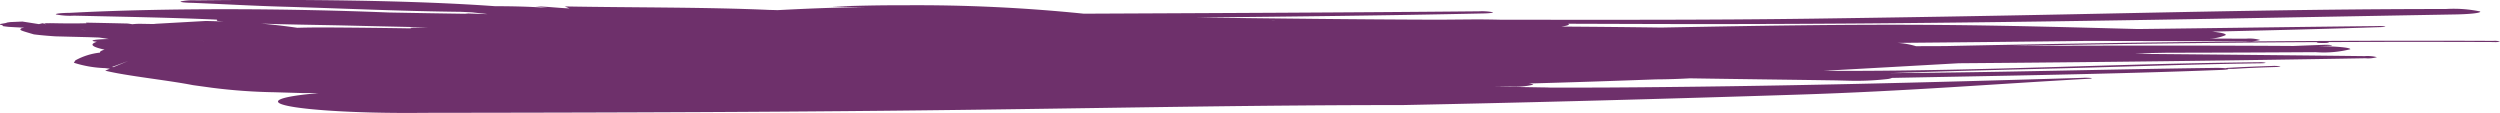 <svg id="hr" xmlns="http://www.w3.org/2000/svg" width="253.5" height="11.453" viewBox="0 0 253.5 11.453">
  <path id="Path_151" data-name="Path 151" d="M22.674,4.66c1.5-.046,2.919-.1,4.187-.182a6.586,6.586,0,0,1,.7,0c-.087-.051.2-.1.738-.117,10.639-.418,22.083-.585,33.352-.808a1.651,1.651,0,0,1,.476-.117A27.854,27.854,0,0,1,66.1,3.271l1.225.031c4.949.073,9.887.13,14.809.209,1.007-.057,2.175-.1,3.446-.107,4.256-.156,8.527-.3,12.891-.418-.275-.035-.441-.076-.438-.122a7.592,7.592,0,0,1,2.274-.185l1.783-.007c-1.707-.026-3.417-.053-5.119-.084-.246,0-.473-.009-.68-.018-1.872,0-3.763,0-5.686.008-16.787.1-32.571.507-48.233.98a6.038,6.038,0,0,1-.887-.012c-.152-.026-.125-.062.162-.076,9.872-.544,18.412-1.258,29.574-1.614C84.5,1.429,97.621,1.073,111.237.8c14.237,0,27.409-.261,41.929-.453C172.78.079,191.308.036,210.5.011c7.189-.086,13.776.366,14.708,1,.541.387-1.084.753-4.042,1l1.755.008L225.7,2.1a57.216,57.216,0,0,1,6.289.452l1.947.268c2.589.509,6.781.936,8.9,1.469l-.475.2.5.058a11.5,11.5,0,0,1,3.152.544l-.159.243a6.637,6.637,0,0,1-2.5.785c.046.1-.113.2-.458.3,1.133.249,1.669.51.773.8.682.072.569.178-.244.239-.28.02-.617.033-.962.037h.008c.374.064.486.082.99.153.678.021,1.069.037,1.069.037,1.8.043,1.8.043,3.363.084,1.344.086,2.174.2,2.174.2,1.487.435,1.487.435,1.257.622-.087.018-.185.036-.288.053,1.19.062,1.273.067,1.594.087.336.033.566.072.566.072.052.1.052.1.256.137.065.039.05.076.05.076-.665.112-.665.112-.683.144-.158.03-.374.055-.374.055l-1.219.053-1.674-.261-.363.09-.389-.12.22.11-.845-.067.965.1c-2-.04-2-.04-2.8-.036-.831-.013-1.543.013-1.627.015.069.034.074.059.074.059-2.136-.042-2.136-.042-4.217-.089-.193-.024-.345-.049-.488-.072a7.116,7.116,0,0,1-1.009.039l-1.092-.019-.234.015a.014.014,0,0,0,0,.008l-.922.051-.191.012h-.011l-3.99.223c-.646-.013-1.248-.031-1.816-.052.184.016.359.032.529.05.34.035.03.131.215.141,4.561.205,9.53.289,14.429.4a7.322,7.322,0,0,1,1.833.124c.114.08-.513.152-1.413.162-9.929.519-22.122.448-32.322.035q-4.028-.076-8.094-.135l.387.049-2.1-.074-.227,0,1.59.176c.366.018.732.035,1.1.051,6.281.073,11.978.347,18.045.522,3.261.095,6.062.263,9.144.388.794.01,1.344.073,1.25.145a6.349,6.349,0,0,1-1.608.109c-10.287.123-22.028.01-30.263-.592-1.879,0-3.688-.052-5.188-.161l-.084,0c.394.049.762.1,1.156.147-1.4-.037-2.152-.158-3.433-.21.147.067.326.133.473.2-6.928-.125-14.419-.068-20.833-.358-.259,0-.5-.011-.74-.018-2.762.14-5.555.276-8.832.294l3.3.064c-2.378.086-4.737.145-7.282.135a166.433,166.433,0,0,1-18.246-.853c-13.356.063-26.731.113-40.056.241a5.98,5.98,0,0,1-1.428-.093c-.071-.059.384-.116,1.072-.125,9.558-.207,19.254-.316,28.97-.41-8.12-.1-16.281-.2-24.6-.222l-3.2.026c-1.057.009-2.1-.007-3.149-.032-10.631,0-20.719-.036-31.564.112-9.263.129-17.366.265-26.59.451-12.953.261-24.753.525-37.554.526a13.272,13.272,0,0,1-3.478-.244c-.205-.151,1.03-.291,2.737-.31,26.694-.471,52.9-1.04,80.807-.966,3.01.008,5.972.017,8.917.027-.038-.021-.074-.041-.074-.062,0-.083.28-.159.751-.224q-5.018-.031-10.1-.1c-9.407.174-18.826.348-28.856.259-6.887-.065-13.12-.244-19.491-.409-8.071.094-16.118.215-24.271.3a4,4,0,0,1-.781-.034c-.117-.03.058-.059.387-.07,5.606-.189,11.35-.33,17.147-.458-.914-.095-1.458-.218-1.385-.353a4.325,4.325,0,0,1,1.864-.353q-1.971-.006-3.942-.01A4.067,4.067,0,0,1,24.315,7.4a4.13,4.13,0,0,1,1.437-.127q8.044.013,16.066.031c6.425-.077,12.827-.143,19.264-.2a8.289,8.289,0,0,1-1.862-.334,0,0,0,0,1,0,0l-2.98.01c-18.182.39-36.795.606-55.559.529A2.037,2.037,0,0,1,0,7.247,1.588,1.588,0,0,1,.608,7.19q8.5.035,16.944-.006h-.023c-.227-.019-.269-.055-.02-.078a6.635,6.635,0,0,1,.883,0c.261.022.237.058.025.078C28.907,7.128,39.325,6.993,49.6,6.8c-9.552.033-19.1.052-28.644-.01-1.041.04-2.077.081-3.134.119a4.307,4.307,0,0,1-.779-.041c-.08-.026.13-.059.426-.066l.876-.03c-1.806-.013-3.2-.147-3.17-.313a11.184,11.184,0,0,1,3.528-.295q7.536-.049,15.036-.058l1.624-.03L37,5.995q-11.678-.1-23.28-.233a3.848,3.848,0,0,1-1.242-.106,3.262,3.262,0,0,1,1.186-.111c13.61-.237,27.389-.4,41.228-.506,4.542-.255,9.1-.514,13.738-.767-.584,0-1.175-.007-1.767-.008-15.044,0-27.809.727-42.375.877a2.656,2.656,0,0,1-.716-.048c-.039-.03.208-.06.578-.06,7.109-.1,13.6-.348,20.649-.522,5.842-.146,11.4-.279,16.827-.472-11.1.069-21.745.384-32.741.526a10.773,10.773,0,0,1-1.27-.032.9.9,0,0,1-.271.042c-1.374.081-2.873.14-4.4.189a4.3,4.3,0,0,1-.818-.032C22.17,4.707,22.348,4.678,22.674,4.66Zm193.141,3.5.276.035-.972-.061-1.355-.241S214.793,8.021,215.816,8.156Zm17-.885h-.01l.781.135Zm-108.564,2.1c5.838,0,11.617.061,17.384.212l-4.221.04Q130.856,9.512,124.254,9.368Zm102.964-.3c-1.537-.126-2.734-.28-3.865-.44-1.011.029-2.066.039-3.136.033-2.873-.017-5.672-.049-8.429-.094.358.085-.3.075-.64.085l-1.037.02c2.94.06,5.889.127,8.888.2C221.7,8.934,224.644,8.972,227.218,9.067Zm20.532-.325.251.031-.55.126S247.583,8.833,247.75,8.742Zm.866-.215-.42-.018A.635.635,0,0,1,248.616,8.527Zm-3.863-.16c.228.034.367.055.547.068Zm-2.742-3.731L240.5,5.27l1.642-.609Z" transform="translate(253.5 11.453) rotate(180)" fill="#6e306b"/>
</svg>
